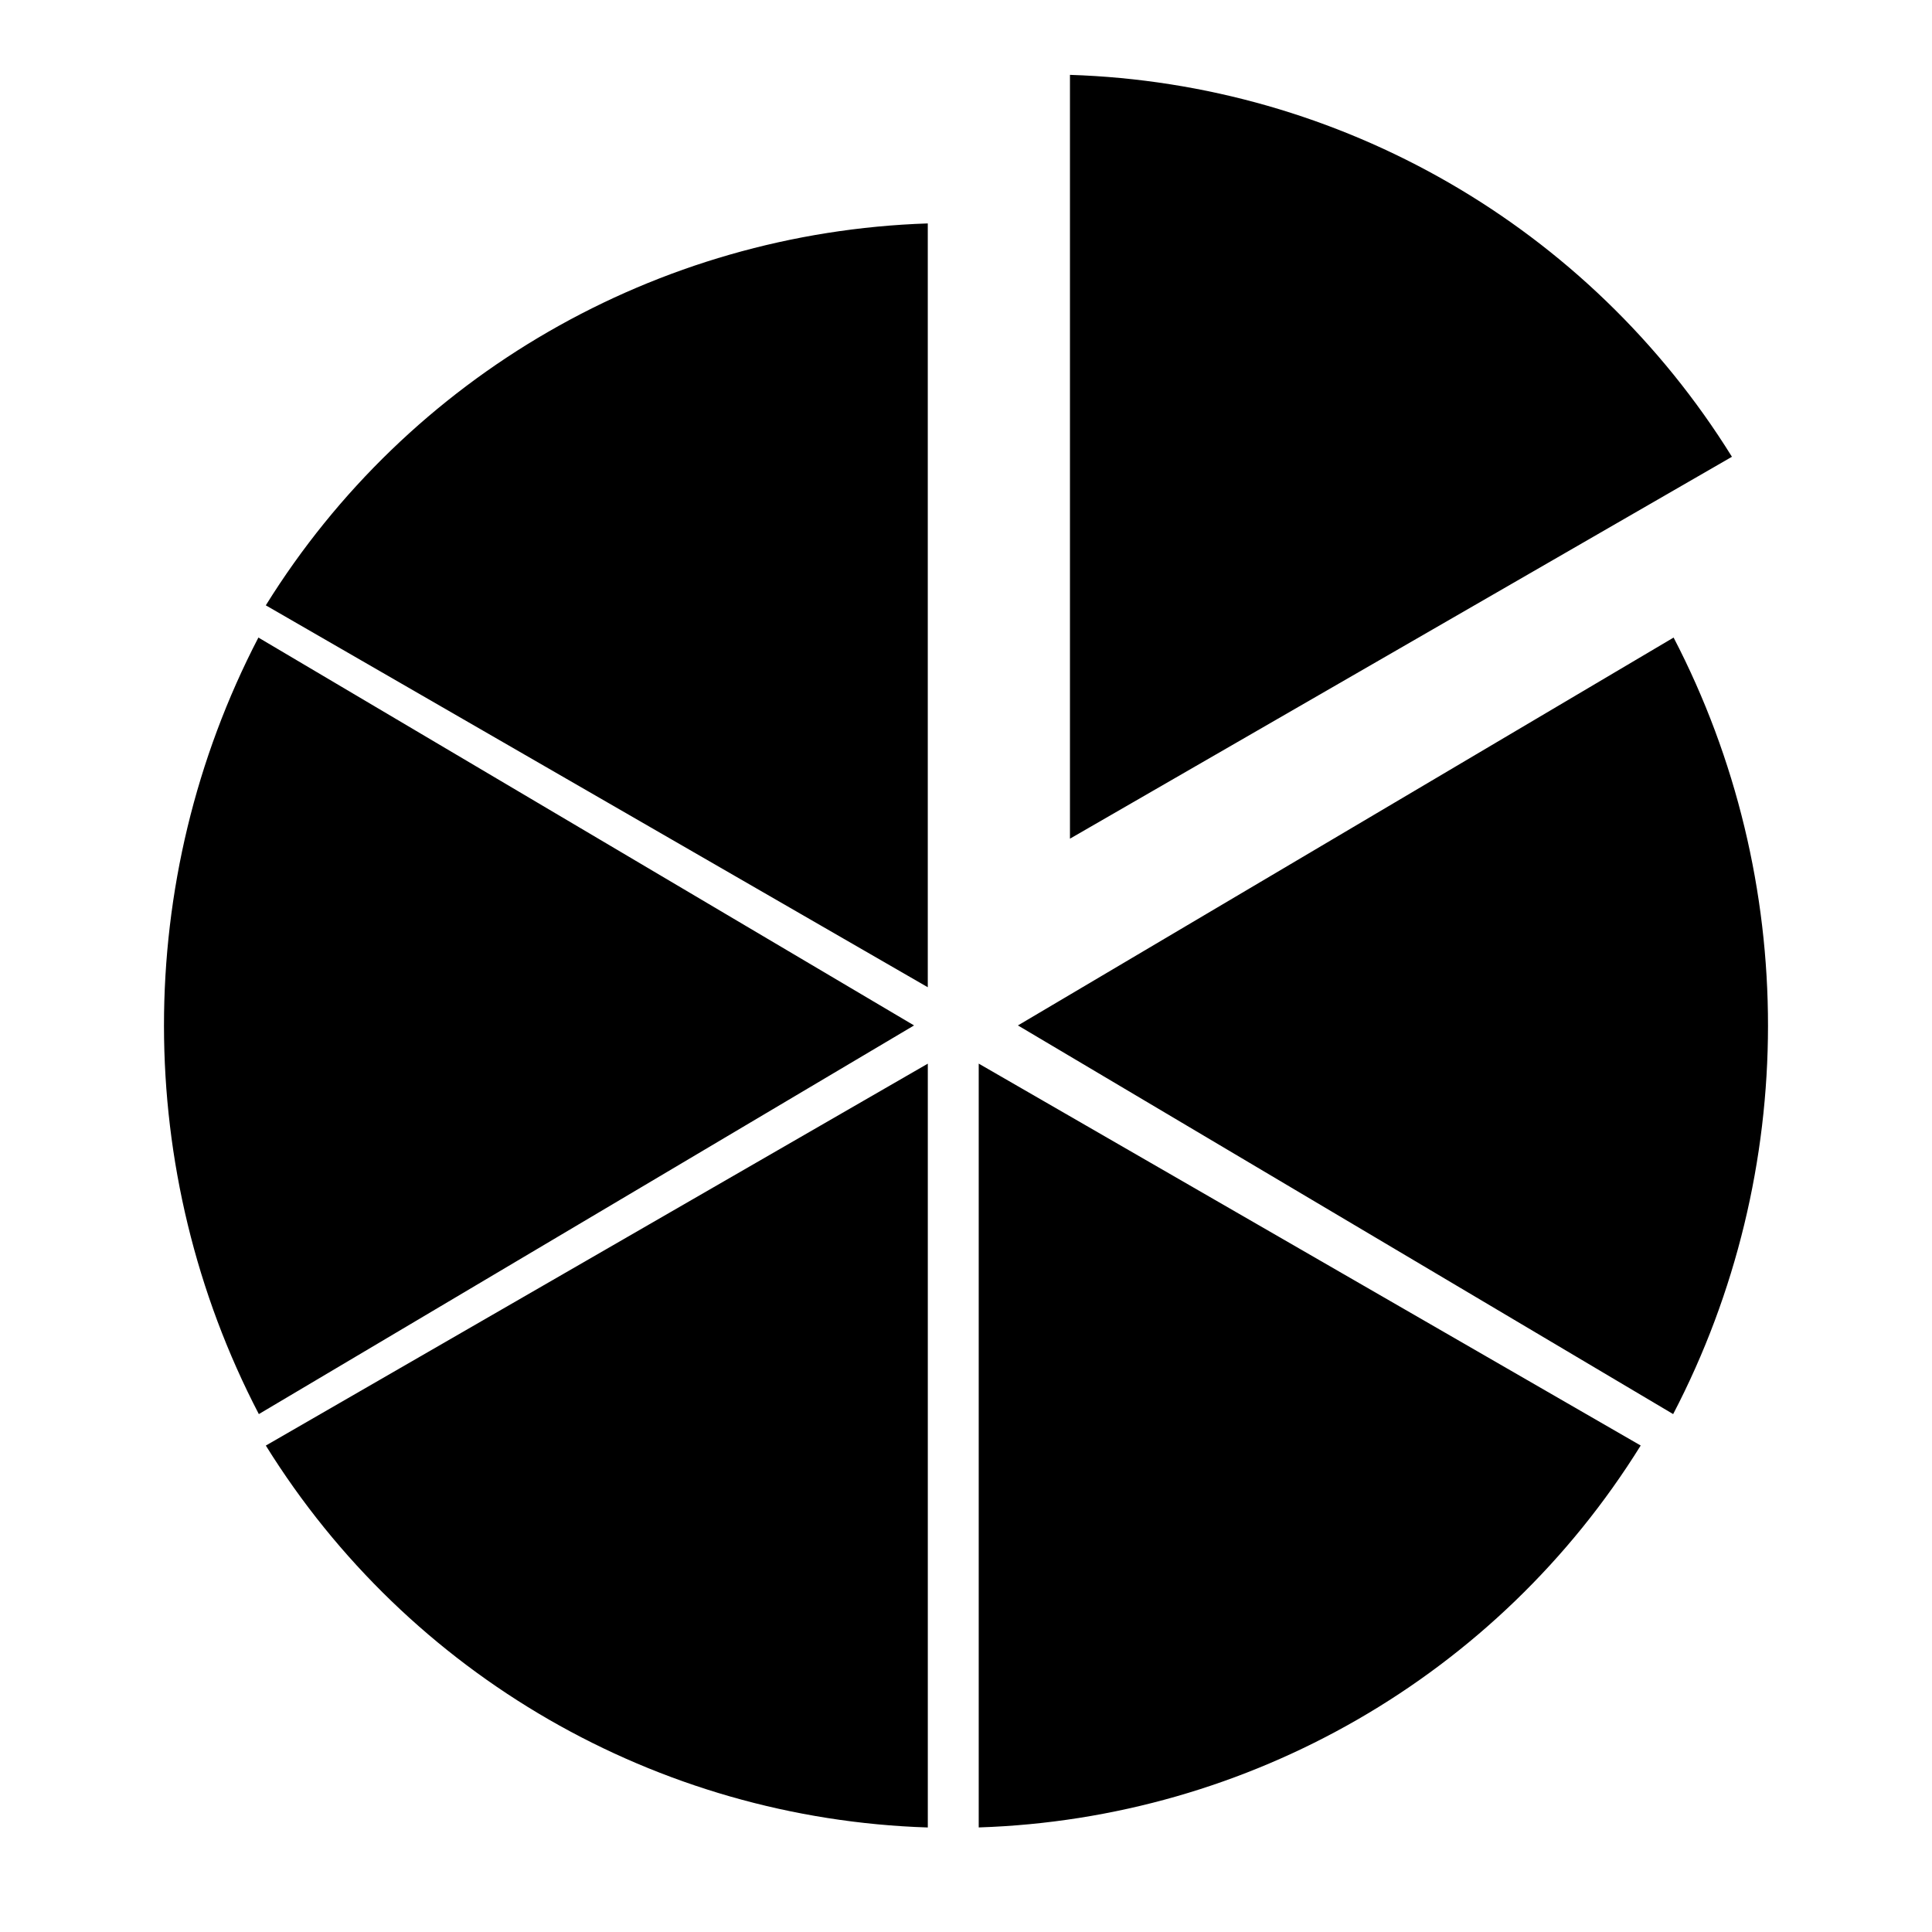 <?xml version="1.0" encoding="UTF-8"?>
<!-- Uploaded to: ICON Repo, www.svgrepo.com, Generator: ICON Repo Mixer Tools -->
<svg fill="#000000" width="800px" height="800px" version="1.1" viewBox="144 144 512 512" xmlns="http://www.w3.org/2000/svg">
 <path d="m427.55 163.84c71.676 2.266 137.52 40.152 175.43 101.21l-175.43 101.21zm-24.18 262.03 175.43 101.21c-37.84 60.926-103.62 98.879-175.43 101.21zm-13.492 202.43c-71.719-2.293-137.55-40.207-175.43-101.21l175.43-101.21zm-3.644-212.55-173.64 103c-33.473-64.258-33.52-141.5-0.117-205.79zm27.527 0 173.76-102.79c33.402 64.297 33.355 141.54-0.117 205.79zm-199.32-111.33c37.789-60.844 103.53-98.836 175.43-101.21v202.42z"/>
</svg>